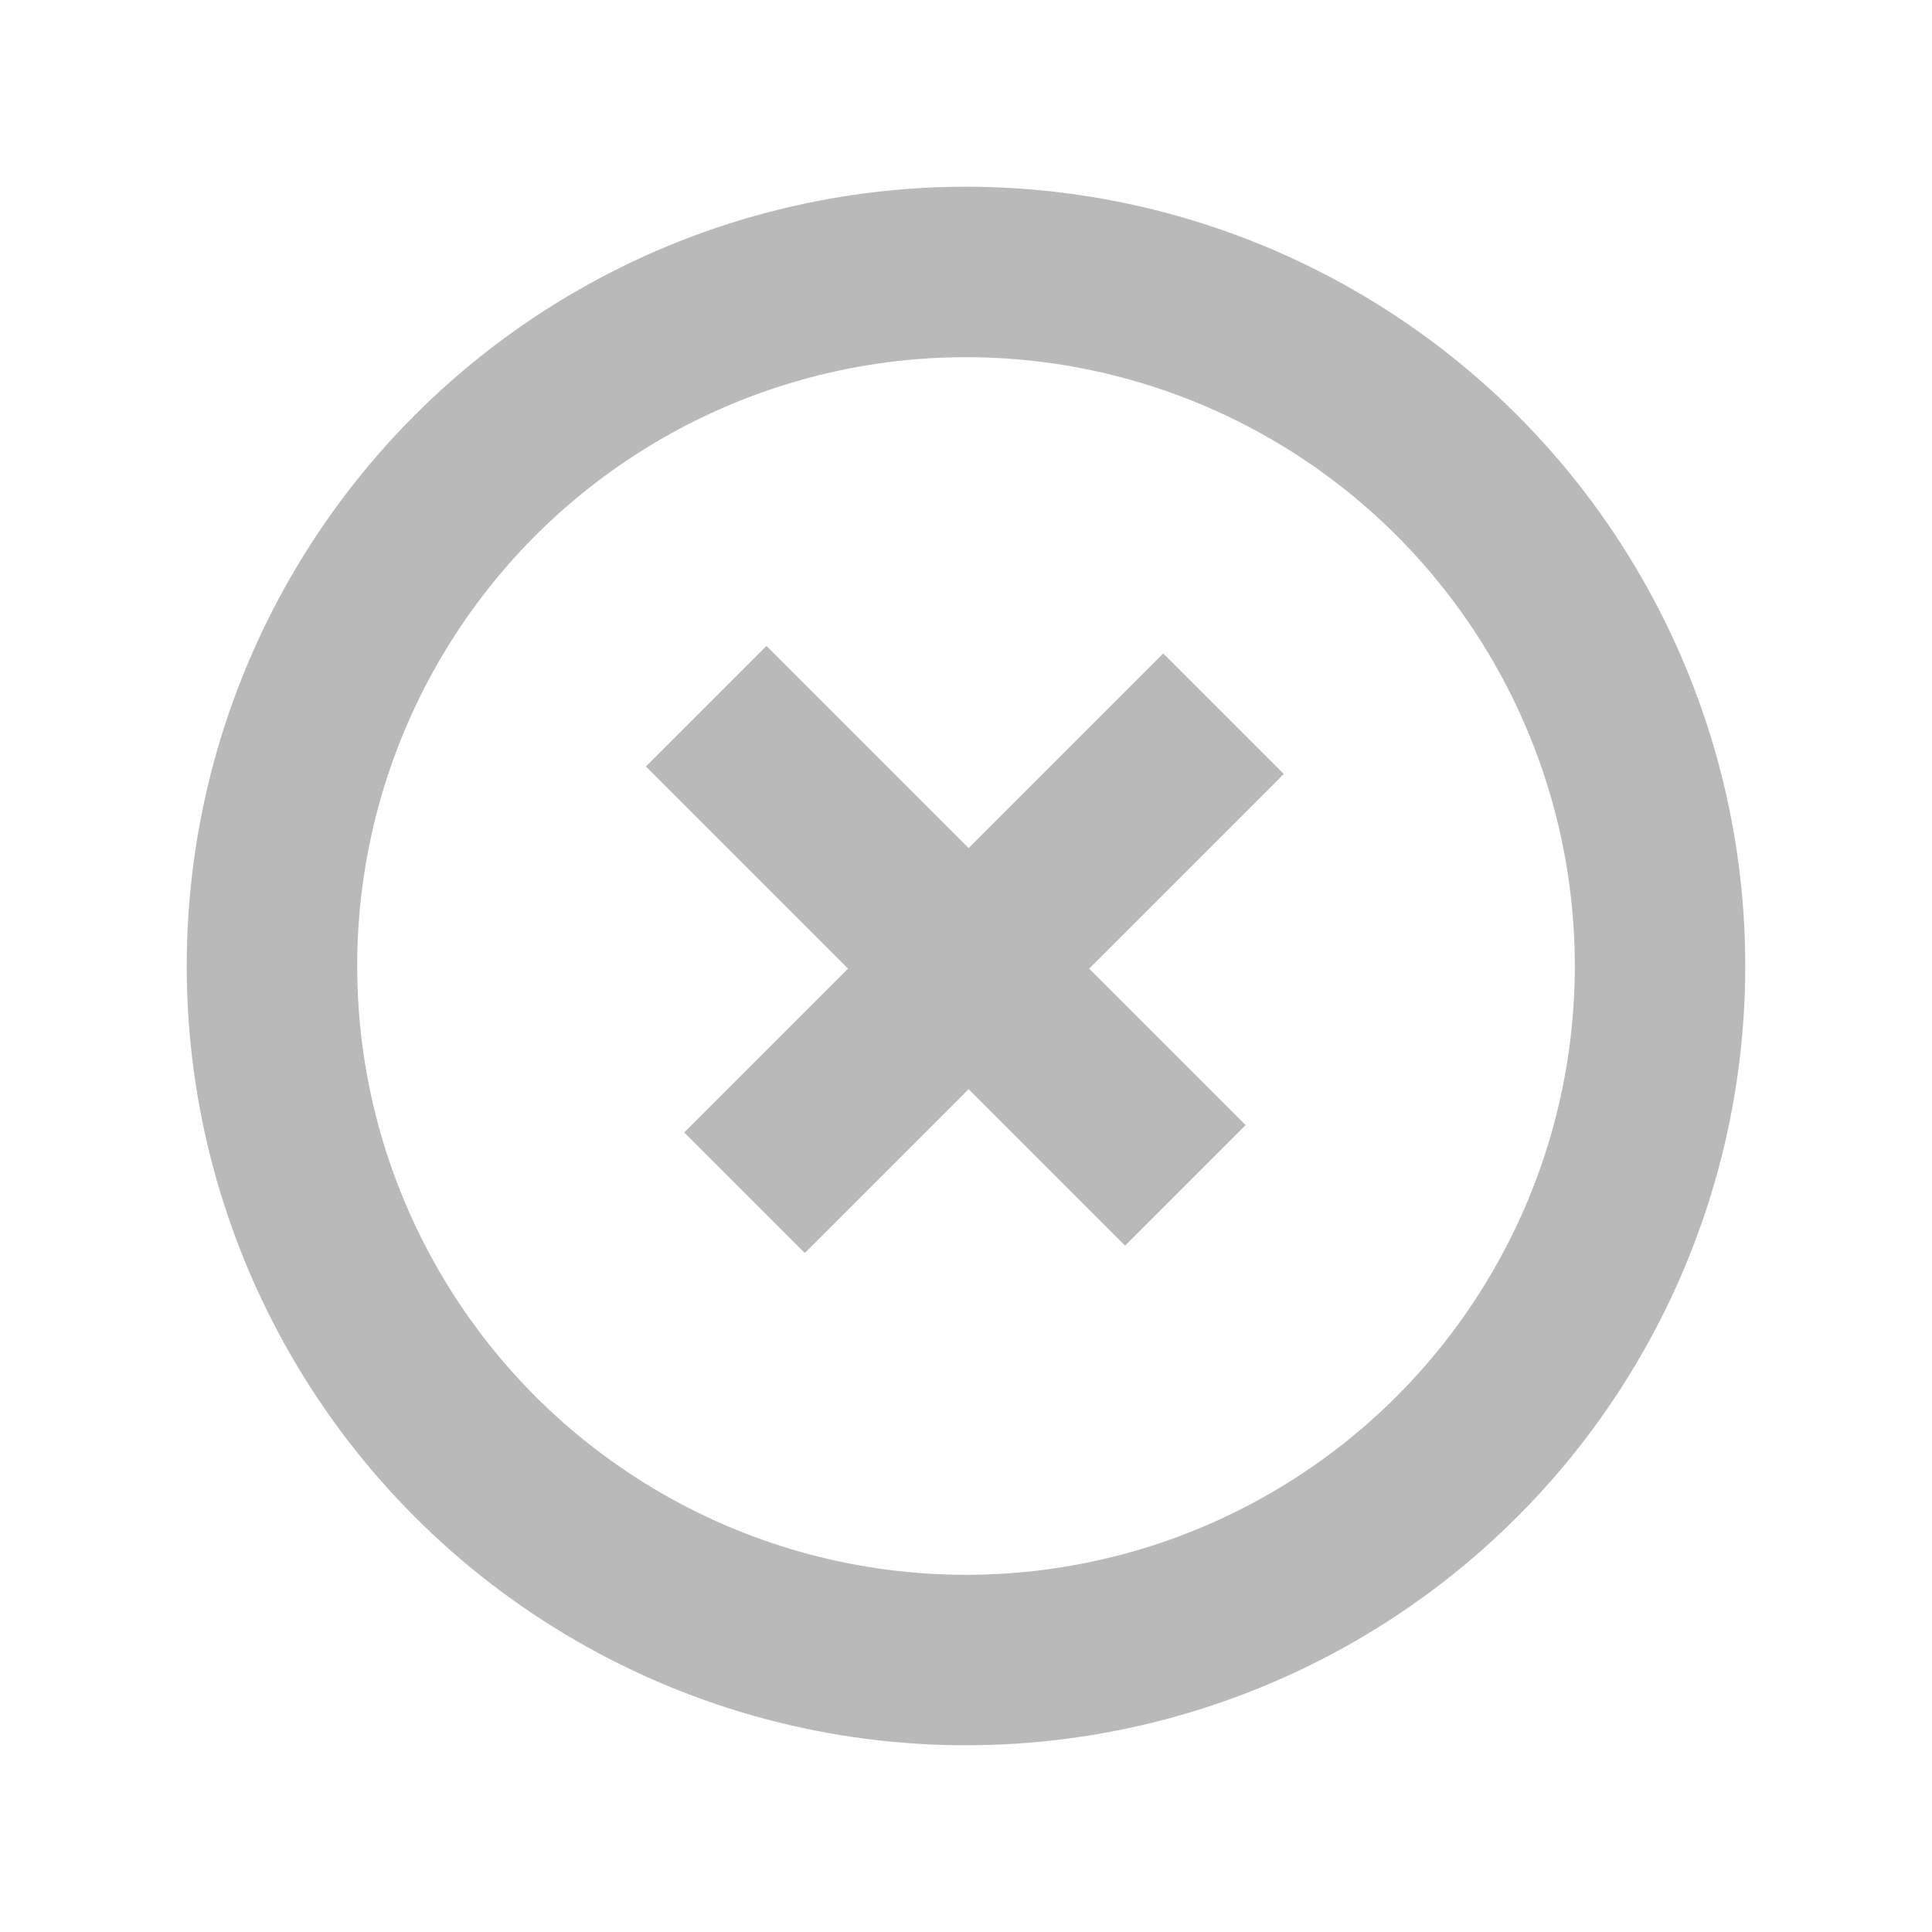 <svg xmlns="http://www.w3.org/2000/svg" width="17" height="17" fill="none"><circle cx="8.5" cy="8.5" r="6.107" stroke="#B9B9B9" stroke-width="1.5"/><path stroke="#B9B9B9" stroke-width="1.5" d="m6.551 10.495 4.215-4.215M10.43 10.43 6.214 6.214"/></svg>